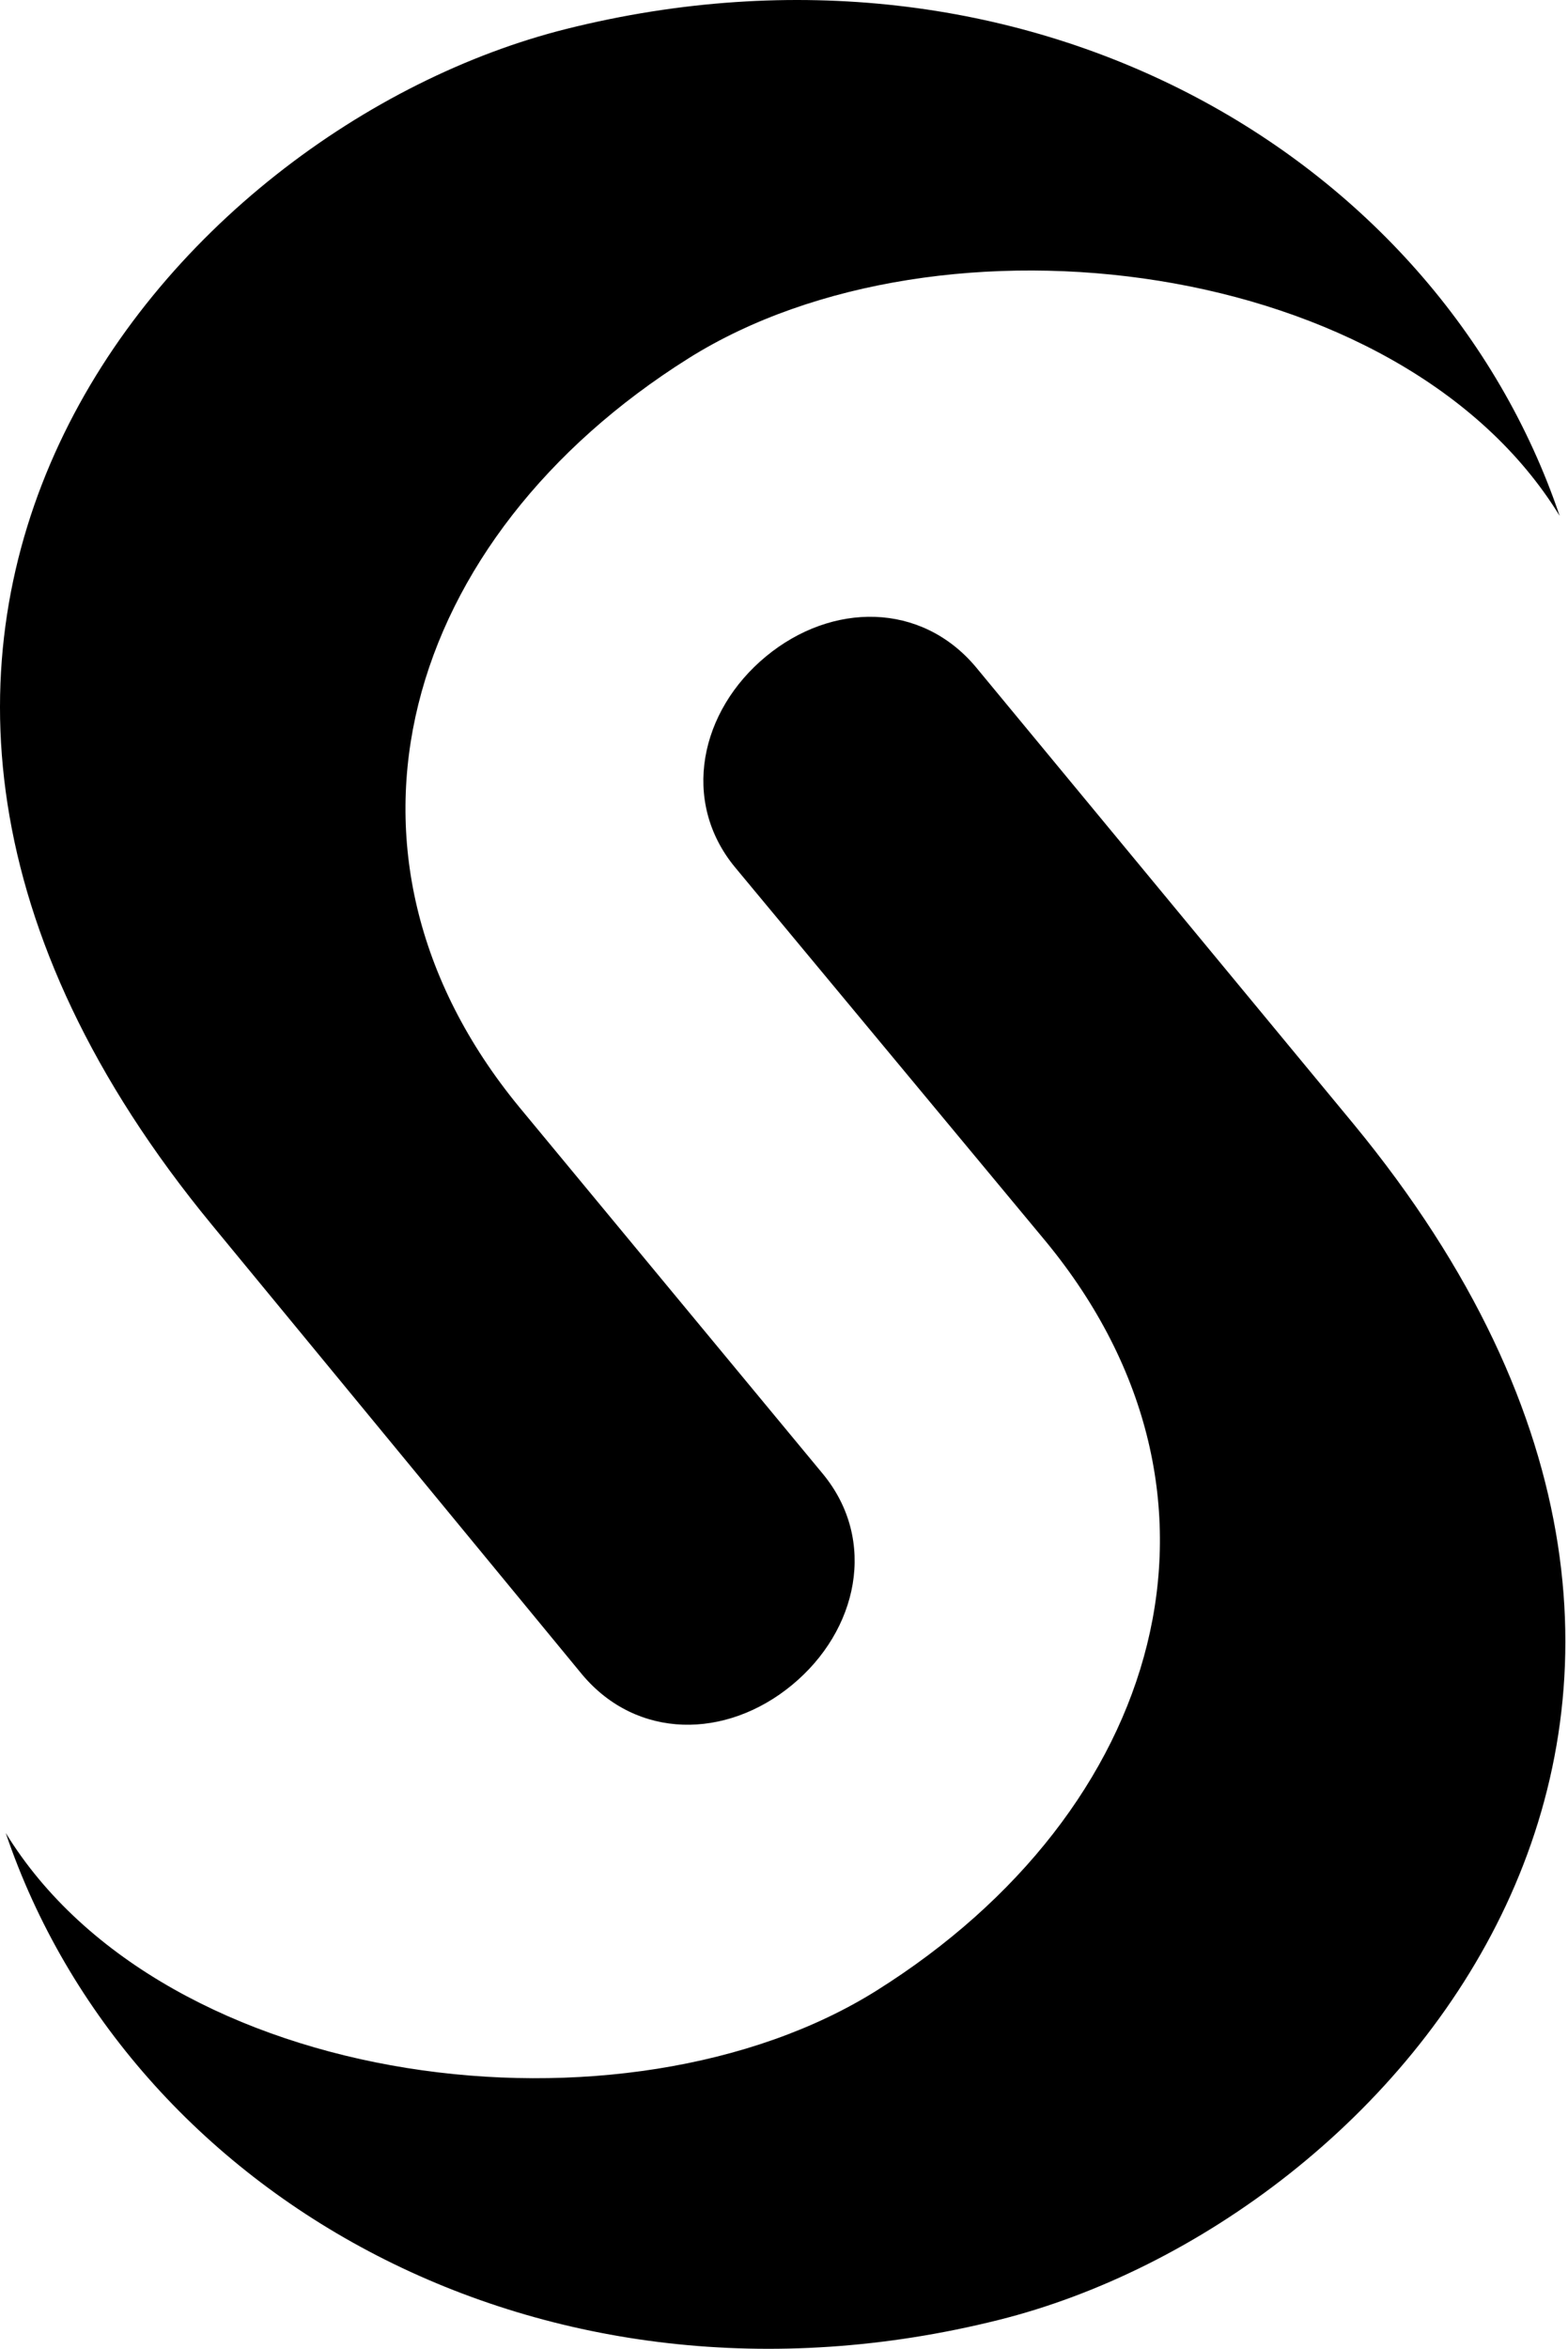 <svg xmlns="http://www.w3.org/2000/svg" version="1.1" viewBox="0 0 342 512" fill="currentColor"><path d="M295.193,244.97c105.562,128.086,9.027,239.158-77.363,260.736C118.224,530.612,28.103,478.809,1.25,399.554c34.639,56.465,135.228,68.71,190.011,34.316c62.182-39.036,82.695-107.622,36.839-163.258c0,0-67.759-81.537-67.775-81.553c-11.902-14.408-7.663-34.102,6.775-45.995c14.346-11.818,33.794-11.88,45.734,2.328L295.193,244.97z M113.318,241.4c-45.841-55.636-25.311-124.237,36.854-163.29c54.777-34.391,155.373-22.146,190.011,34.346c-26.867-79.284-116.964-131.056-216.58-106.166C37.206,27.87-59.335,138.895,46.242,267.025l80.747,98.014c11.94,14.208,31.374,14.117,45.736,2.284c14.423-11.878,18.675-31.557,6.775-46.01C179.468,321.297,113.318,241.4,113.318,241.4z"/></svg>